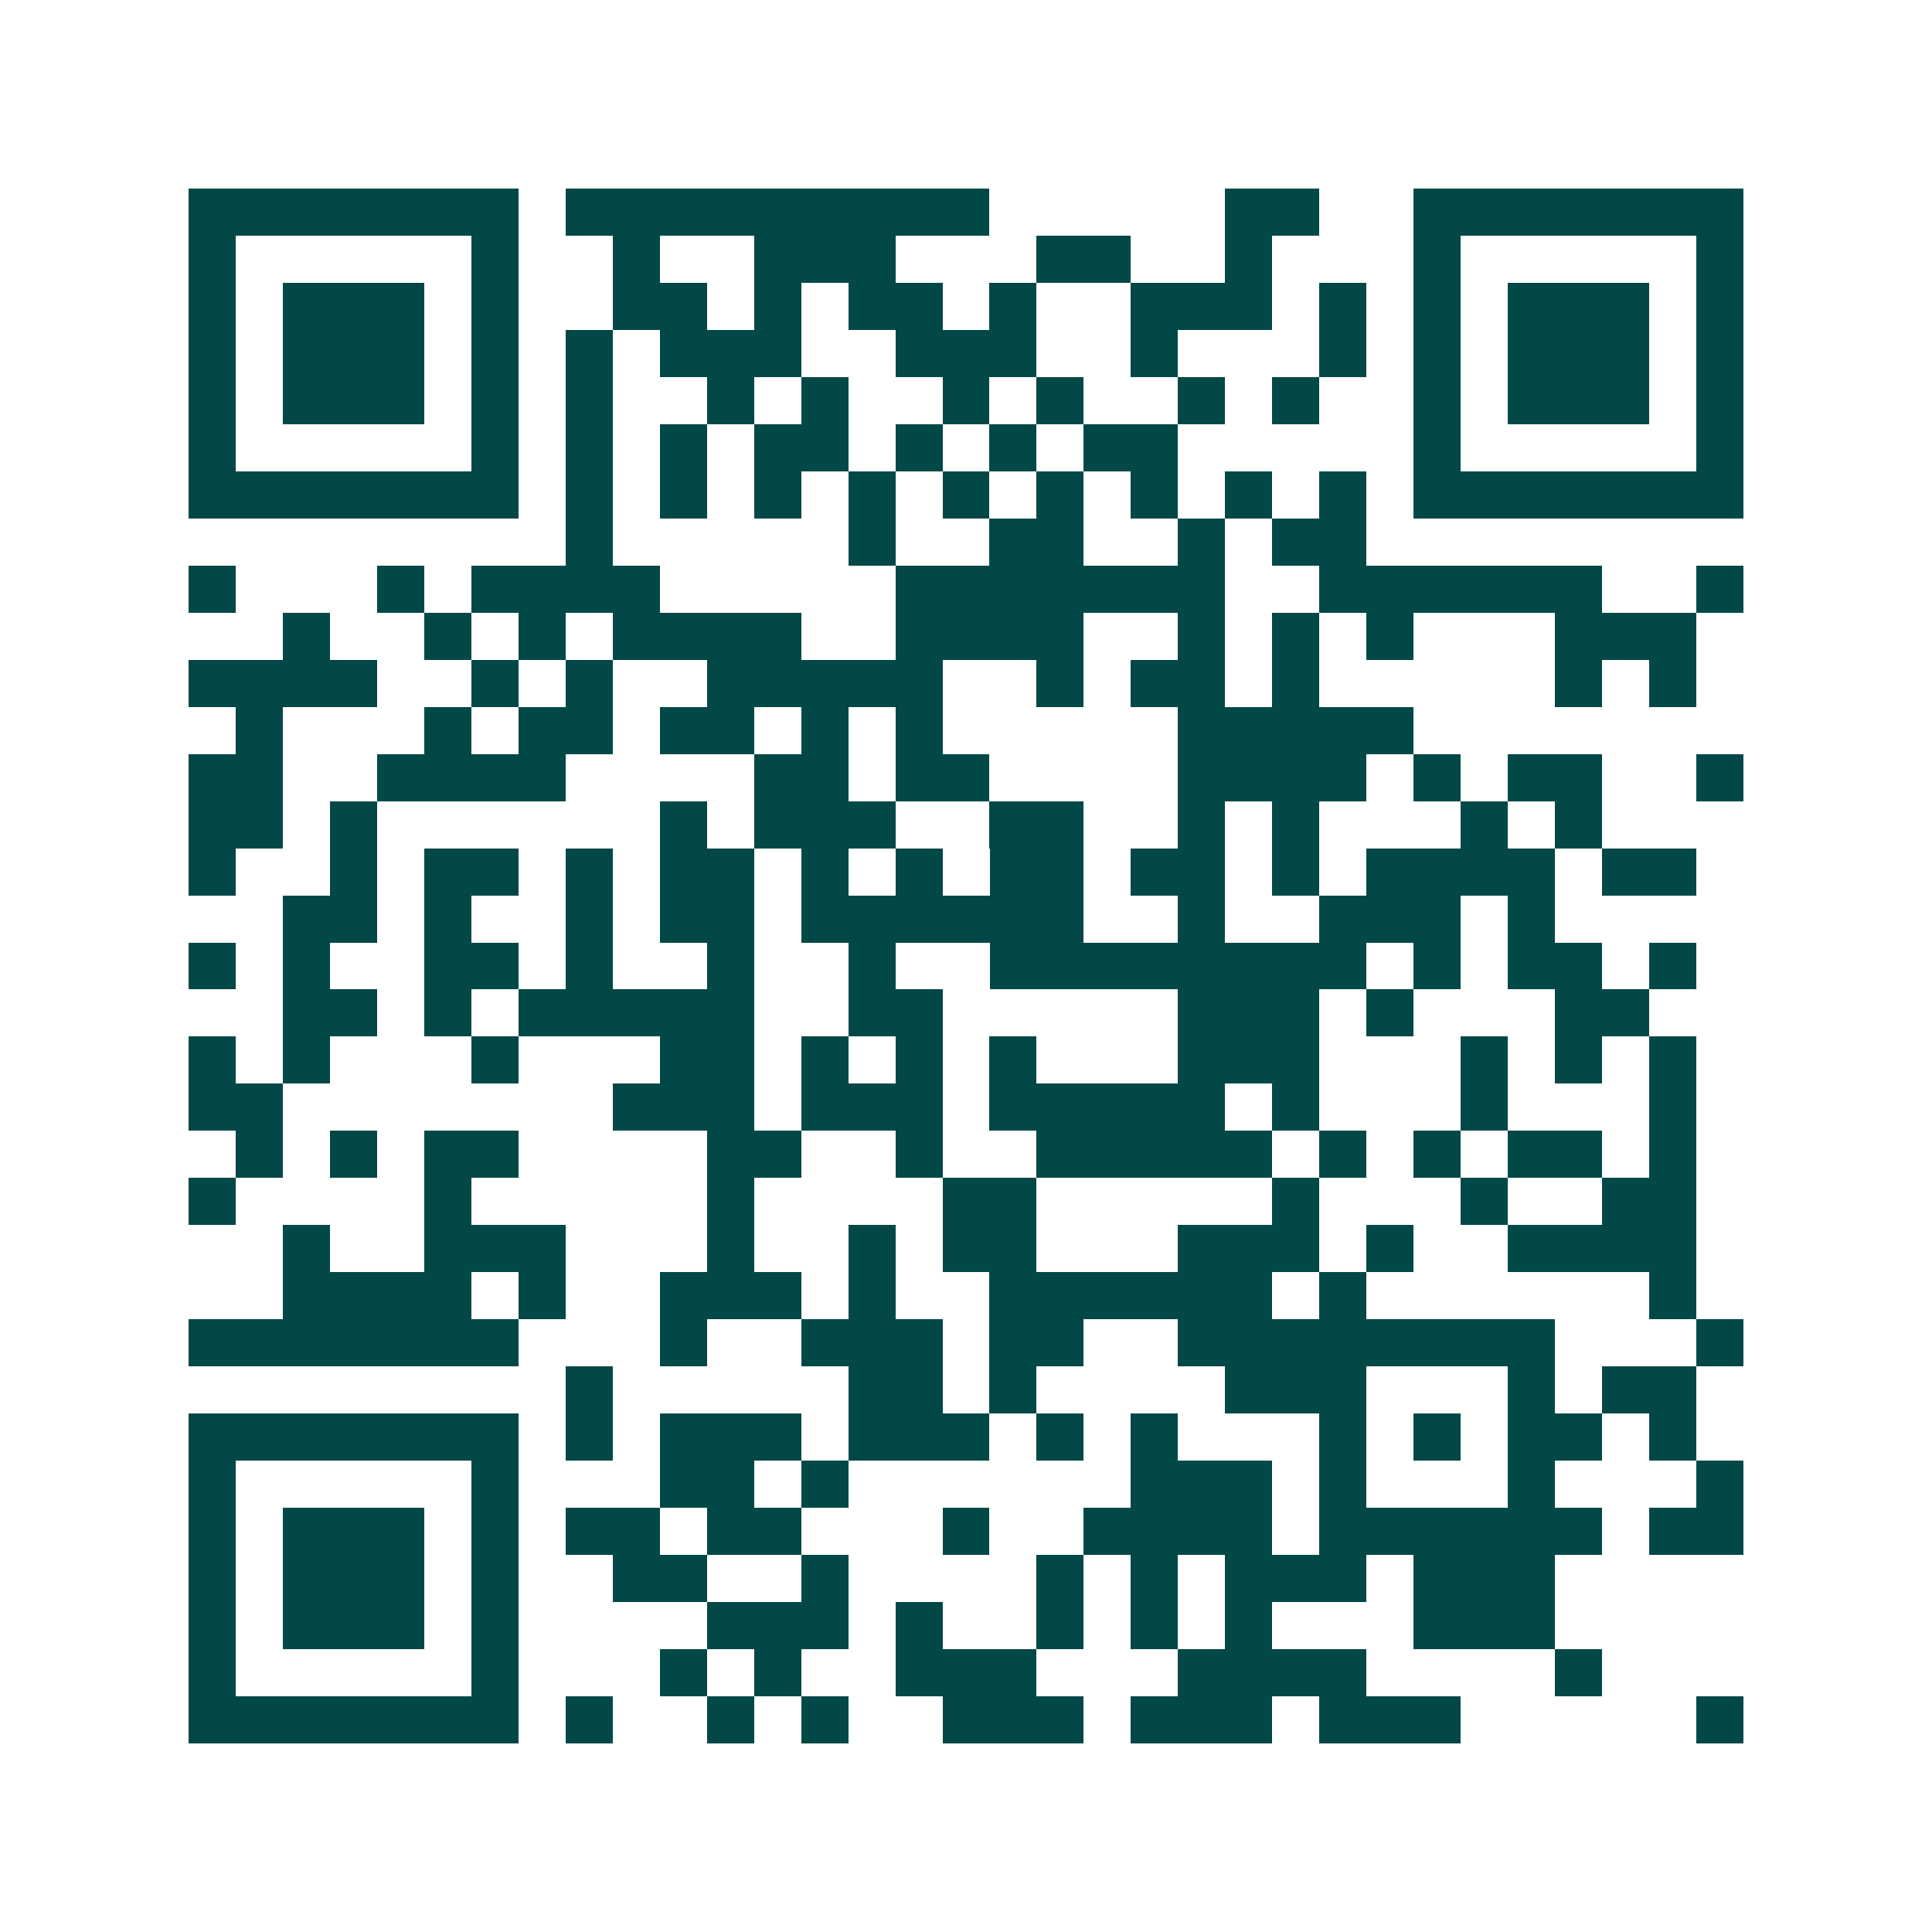 <svg xmlns="http://www.w3.org/2000/svg" width="200" height="200" viewBox="0 0 41 41" shape-rendering="crispEdges"><path fill="#ffffff" d="M0 0h41v41H0z"/><path stroke="#014847" d="M4 4.5h7m1 0h9m5 0h2m2 0h7M4 5.5h1m5 0h1m2 0h1m2 0h3m3 0h2m2 0h1m3 0h1m5 0h1M4 6.5h1m1 0h3m1 0h1m2 0h2m1 0h1m1 0h2m1 0h1m2 0h3m1 0h1m1 0h1m1 0h3m1 0h1M4 7.5h1m1 0h3m1 0h1m1 0h1m1 0h3m2 0h3m2 0h1m3 0h1m1 0h1m1 0h3m1 0h1M4 8.5h1m1 0h3m1 0h1m1 0h1m2 0h1m1 0h1m2 0h1m1 0h1m2 0h1m1 0h1m2 0h1m1 0h3m1 0h1M4 9.5h1m5 0h1m1 0h1m1 0h1m1 0h2m1 0h1m1 0h1m1 0h2m5 0h1m5 0h1M4 10.5h7m1 0h1m1 0h1m1 0h1m1 0h1m1 0h1m1 0h1m1 0h1m1 0h1m1 0h1m1 0h7M12 11.5h1m5 0h1m2 0h2m2 0h1m1 0h2M4 12.5h1m3 0h1m1 0h4m5 0h7m2 0h6m2 0h1M6 13.5h1m2 0h1m1 0h1m1 0h4m2 0h4m2 0h1m1 0h1m1 0h1m3 0h3M4 14.5h4m2 0h1m1 0h1m2 0h5m2 0h1m1 0h2m1 0h1m5 0h1m1 0h1M5 15.5h1m3 0h1m1 0h2m1 0h2m1 0h1m1 0h1m5 0h5M4 16.5h2m2 0h4m4 0h2m1 0h2m4 0h4m1 0h1m1 0h2m2 0h1M4 17.5h2m1 0h1m6 0h1m1 0h3m2 0h2m2 0h1m1 0h1m3 0h1m1 0h1M4 18.5h1m2 0h1m1 0h2m1 0h1m1 0h2m1 0h1m1 0h1m1 0h2m1 0h2m1 0h1m1 0h4m1 0h2M6 19.5h2m1 0h1m2 0h1m1 0h2m1 0h6m2 0h1m2 0h3m1 0h1M4 20.5h1m1 0h1m2 0h2m1 0h1m2 0h1m2 0h1m2 0h8m1 0h1m1 0h2m1 0h1M6 21.5h2m1 0h1m1 0h5m2 0h2m5 0h3m1 0h1m3 0h2M4 22.5h1m1 0h1m3 0h1m3 0h2m1 0h1m1 0h1m1 0h1m3 0h3m3 0h1m1 0h1m1 0h1M4 23.5h2m7 0h3m1 0h3m1 0h5m1 0h1m3 0h1m3 0h1M5 24.5h1m1 0h1m1 0h2m4 0h2m2 0h1m2 0h5m1 0h1m1 0h1m1 0h2m1 0h1M4 25.5h1m4 0h1m5 0h1m4 0h2m5 0h1m3 0h1m2 0h2M6 26.5h1m2 0h3m3 0h1m2 0h1m1 0h2m3 0h3m1 0h1m2 0h4M6 27.5h4m1 0h1m2 0h3m1 0h1m2 0h6m1 0h1m6 0h1M4 28.5h7m3 0h1m2 0h3m1 0h2m2 0h8m3 0h1M12 29.5h1m5 0h2m1 0h1m4 0h3m3 0h1m1 0h2M4 30.5h7m1 0h1m1 0h3m1 0h3m1 0h1m1 0h1m3 0h1m1 0h1m1 0h2m1 0h1M4 31.5h1m5 0h1m3 0h2m1 0h1m6 0h3m1 0h1m3 0h1m3 0h1M4 32.5h1m1 0h3m1 0h1m1 0h2m1 0h2m3 0h1m2 0h4m1 0h6m1 0h2M4 33.5h1m1 0h3m1 0h1m2 0h2m2 0h1m4 0h1m1 0h1m1 0h3m1 0h3M4 34.5h1m1 0h3m1 0h1m4 0h3m1 0h1m2 0h1m1 0h1m1 0h1m3 0h3M4 35.5h1m5 0h1m3 0h1m1 0h1m2 0h3m3 0h4m4 0h1M4 36.5h7m1 0h1m2 0h1m1 0h1m2 0h3m1 0h3m1 0h3m5 0h1"/></svg>
